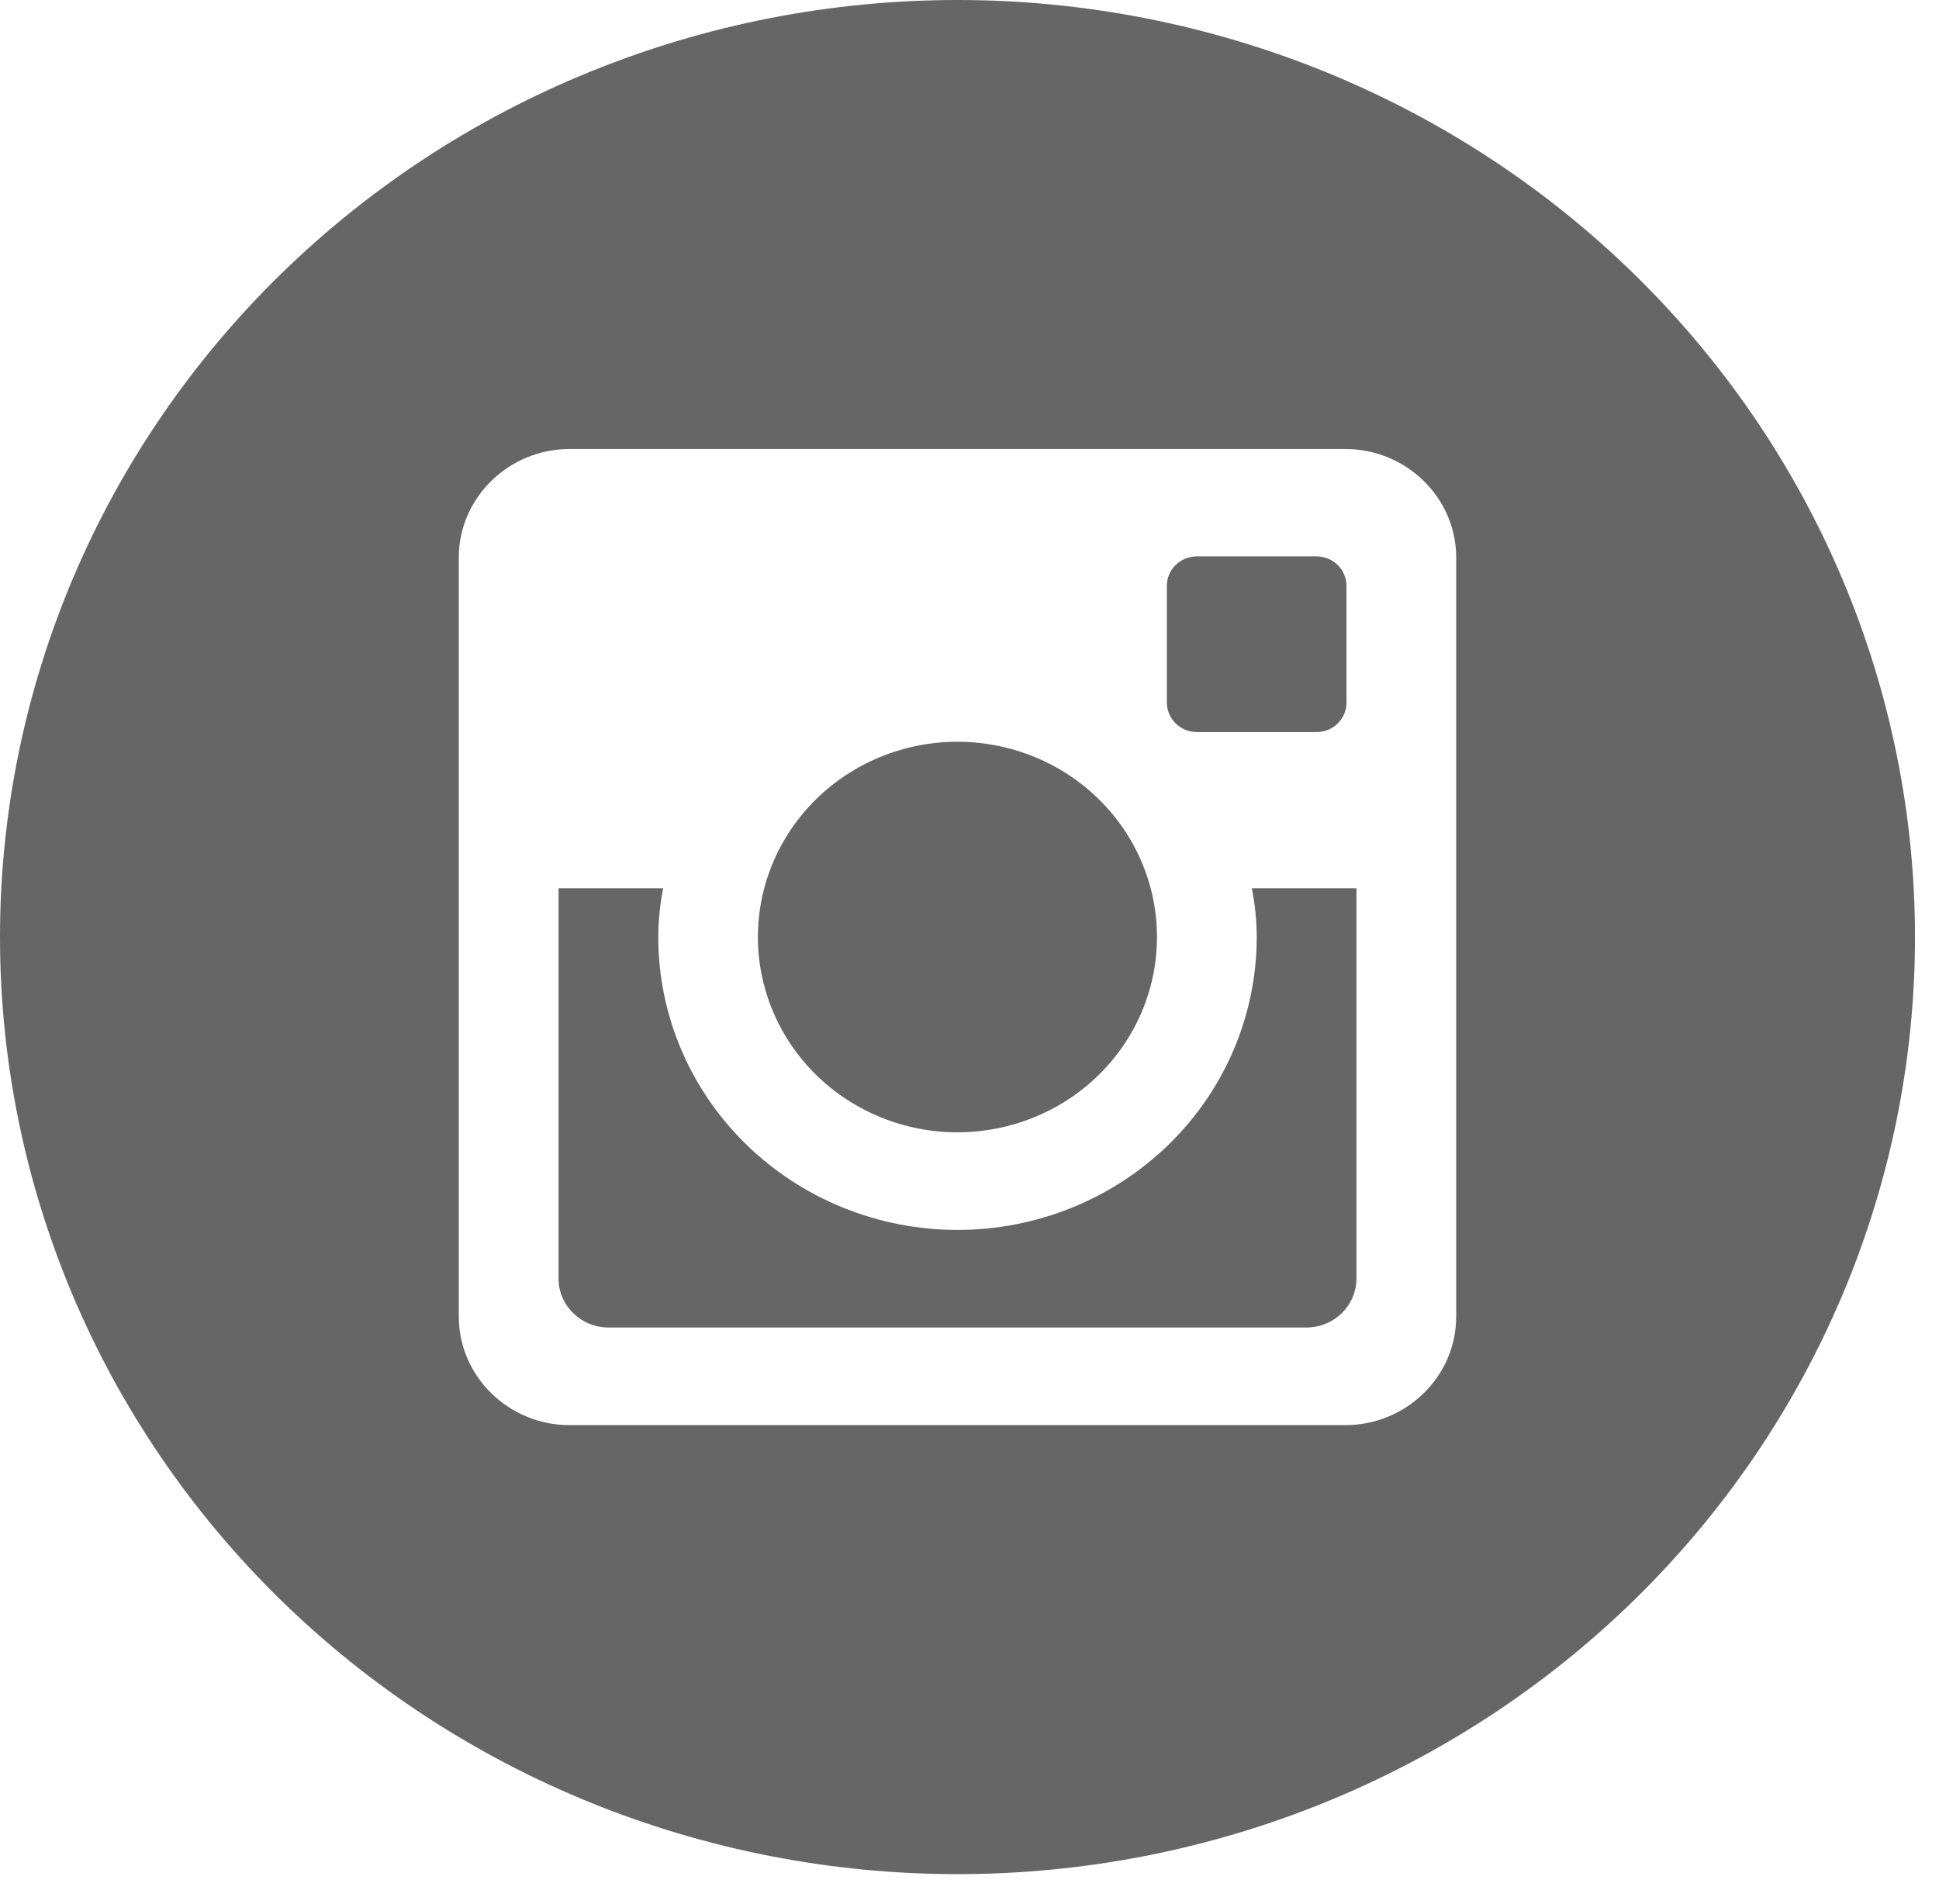 <svg width="55" height="54" viewBox="0 0 55 54" fill="none" xmlns="http://www.w3.org/2000/svg">
<path d="M35.647 26.582C35.647 28.785 34.753 30.898 33.161 32.456C31.569 34.013 29.411 34.889 27.16 34.889C24.909 34.889 22.75 34.013 21.158 32.456C19.566 30.898 18.672 28.785 18.672 26.582C18.672 26.108 18.723 25.646 18.811 25.197H15.843V36.265C15.843 37.035 16.48 37.657 17.266 37.657H37.056C37.433 37.657 37.794 37.51 38.06 37.249C38.327 36.987 38.476 36.634 38.476 36.265V25.197H35.508C35.596 25.646 35.647 26.108 35.647 26.582ZM27.16 32.12C27.903 32.119 28.639 31.976 29.325 31.697C30.012 31.419 30.636 31.011 31.161 30.496C31.687 29.982 32.103 29.371 32.388 28.699C32.672 28.027 32.818 27.306 32.818 26.579C32.818 25.852 32.671 25.131 32.386 24.459C32.102 23.787 31.685 23.177 31.159 22.663C30.634 22.148 30.009 21.74 29.323 21.462C28.636 21.184 27.9 21.041 27.157 21.041C25.656 21.041 24.216 21.625 23.155 22.665C22.094 23.704 21.498 25.113 21.498 26.582C21.499 28.051 22.096 29.46 23.157 30.498C24.219 31.537 25.659 32.12 27.16 32.12ZM33.95 20.767H37.342C37.567 20.767 37.783 20.68 37.943 20.524C38.102 20.368 38.193 20.157 38.193 19.936V16.616C38.193 16.395 38.103 16.183 37.944 16.027C37.784 15.871 37.568 15.783 37.342 15.783H33.95C33.724 15.783 33.507 15.871 33.347 16.027C33.188 16.183 33.098 16.395 33.098 16.616V19.936C33.101 20.393 33.483 20.767 33.95 20.767ZM27.16 0C19.956 0 13.048 2.801 7.955 7.786C2.861 12.771 0 19.532 0 26.582C0 33.632 2.861 40.393 7.955 45.378C13.048 50.363 19.956 53.163 27.16 53.163C30.726 53.163 34.258 52.476 37.553 51.14C40.848 49.804 43.842 47.846 46.364 45.378C48.886 42.91 50.887 39.979 52.252 36.754C53.617 33.529 54.319 30.073 54.319 26.582C54.319 23.091 53.617 19.634 52.252 16.409C50.887 13.184 48.886 10.254 46.364 7.786C43.842 5.317 40.848 3.359 37.553 2.023C34.258 0.688 30.726 0 27.16 0ZM41.305 37.35C41.305 39.042 39.891 40.426 38.162 40.426H16.157C14.428 40.426 13.014 39.042 13.014 37.35V15.813C13.014 14.122 14.428 12.737 16.157 12.737H38.162C39.891 12.737 41.305 14.122 41.305 15.813V37.35Z" fill="black" fill-opacity="0.6"/>
</svg>
